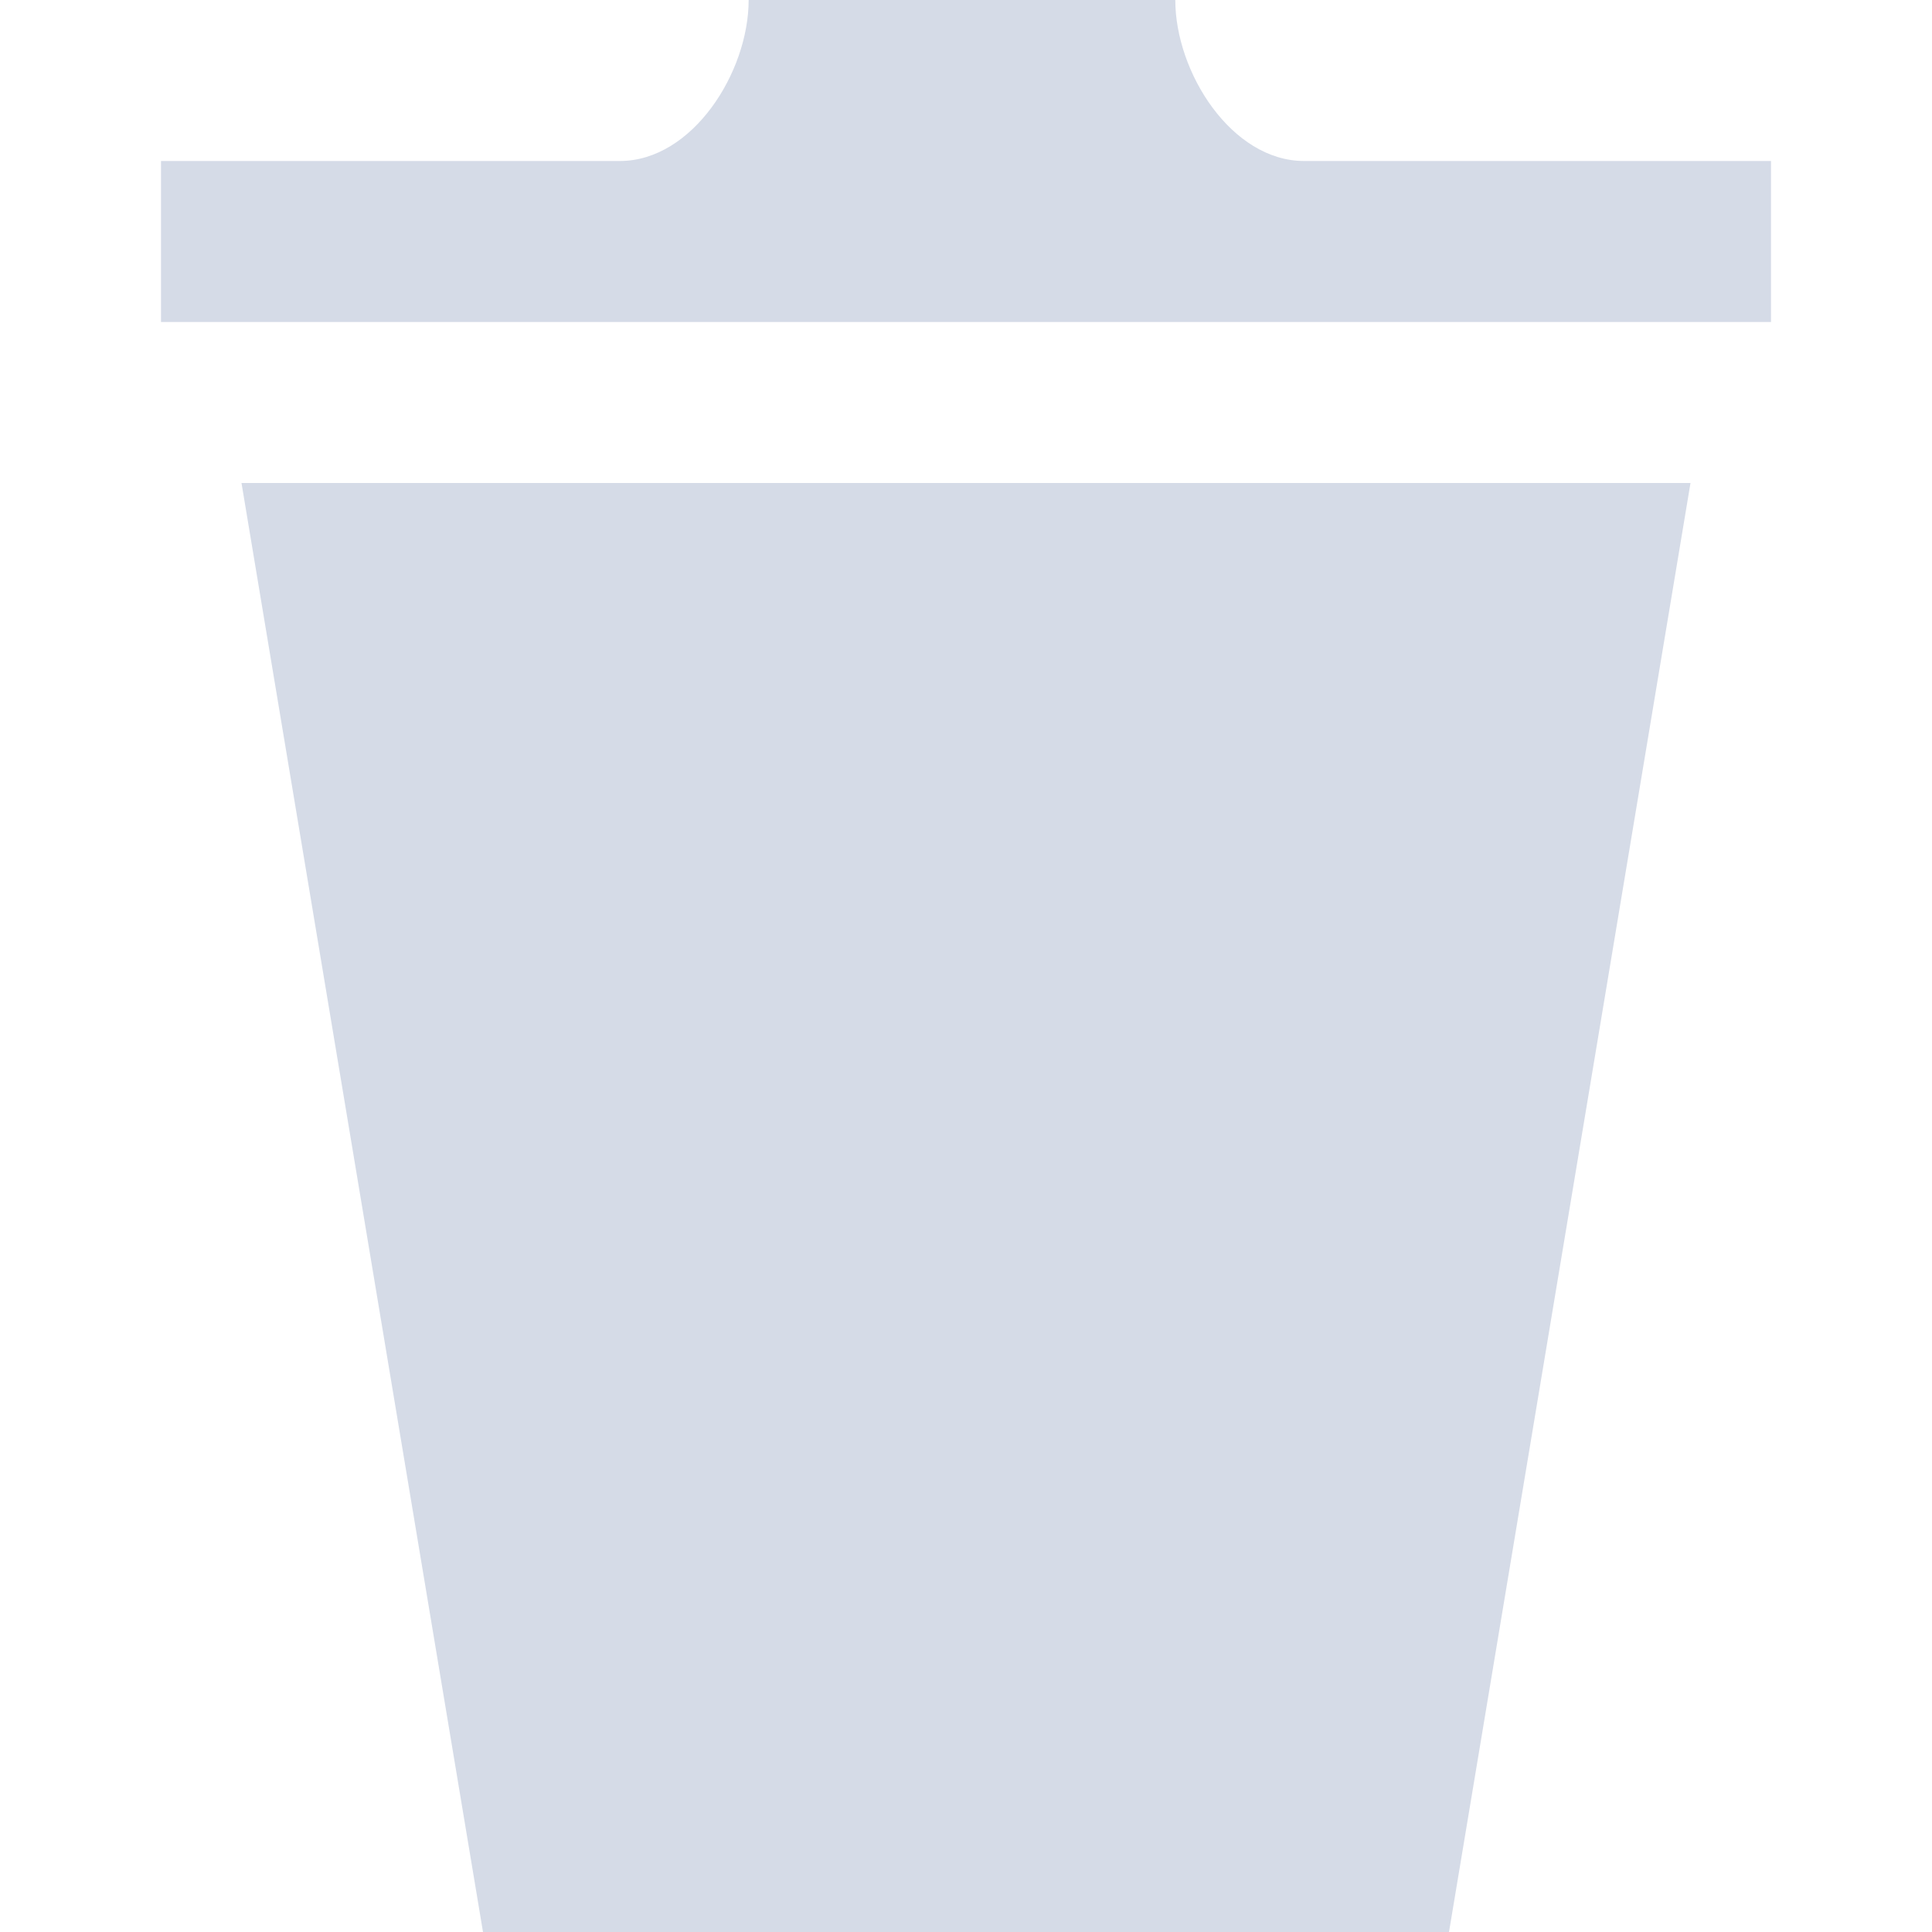 <?xml version="1.0" encoding="utf-8"?>
<!-- Generator: Adobe Illustrator 21.1.0, SVG Export Plug-In . SVG Version: 6.00 Build 0)  -->
<svg version="1.1" id="Layer_1" xmlns="http://www.w3.org/2000/svg" xmlns:xlink="http://www.w3.org/1999/xlink" x="0px" y="0px"
	 viewBox="0 0 24 24" style="enable-background:new 0 0 24 24;" xml:space="preserve">
<style type="text/css">
	.st0{fill:#D5DBE7;}
</style>
<path class="st0" d="M3,6l3,18h12l3-18H3z M22,2v2H2V2h5.7c0.9,0,1.6-1.1,1.6-2h5.3c0,0.9,0.7,2,1.6,2H22z"/>
</svg>
